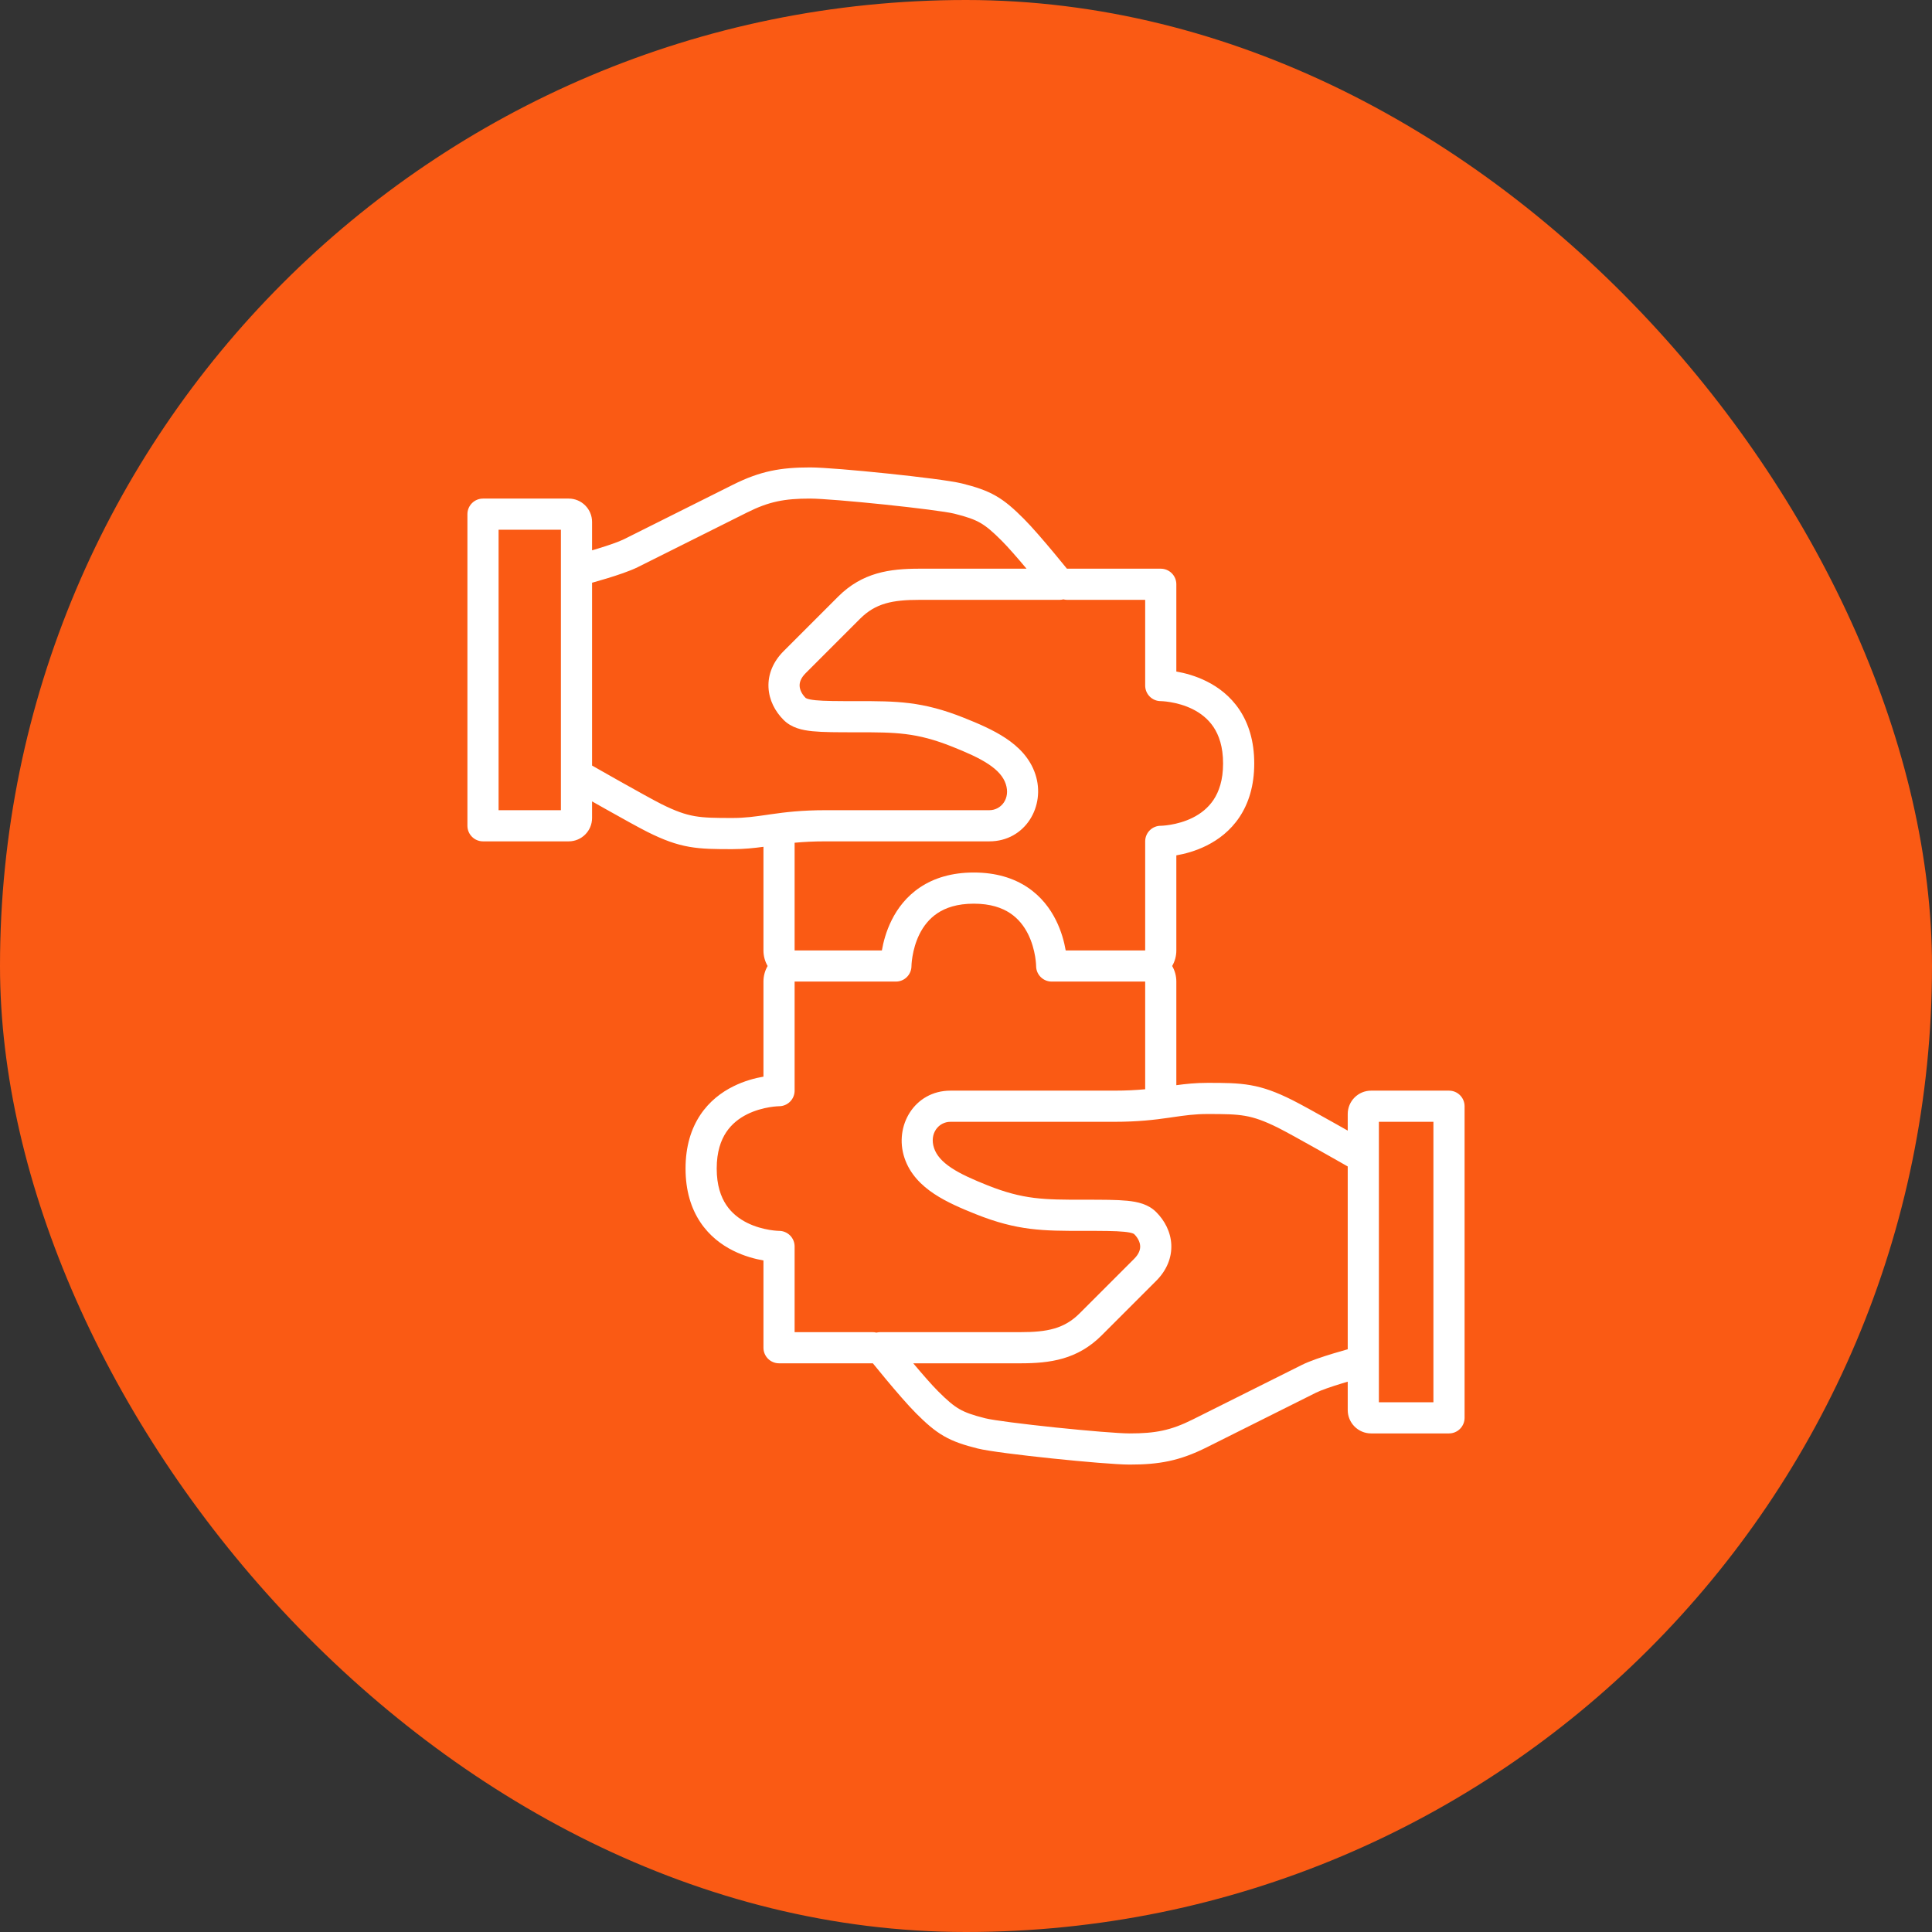 <svg width="124" height="124" viewBox="0 0 124 124" fill="none" xmlns="http://www.w3.org/2000/svg">
<rect x="0" y="0" width="124" height="124" fill="#333333" stroke="none"/>
<rect width="124" height="124" rx="62" fill="#FA5A14"/>
<path fill-rule="evenodd" clip-rule="evenodd" d="M51 63V70C51 70.265 50.895 70.52 50.707 70.707C50.52 70.894 50.268 70.999 50.004 71L50.002 71L49.977 71.001C49.952 71.001 49.911 71.003 49.856 71.007C49.746 71.015 49.582 71.031 49.383 71.064C48.98 71.132 48.458 71.264 47.947 71.519C47.441 71.773 46.965 72.137 46.613 72.664C46.266 73.185 46 73.925 46 75C46 76.075 46.266 76.815 46.613 77.336C46.965 77.863 47.441 78.227 47.947 78.481C48.458 78.736 48.98 78.868 49.383 78.936C49.582 78.969 49.746 78.985 49.856 78.993C49.911 78.997 49.952 78.999 49.977 78.999L50.002 79L50.004 79C50.268 79.001 50.52 79.106 50.707 79.293C50.895 79.48 51 79.735 51 80V85.5L56 85.5C56.086 85.5 56.17 85.511 56.25 85.531C56.33 85.511 56.414 85.5 56.5 85.5H65.5C67.213 85.5 68.304 85.282 69.293 84.293L72.793 80.793C73.118 80.468 73.188 80.184 73.178 79.973C73.167 79.742 73.053 79.468 72.793 79.207C72.792 79.206 72.79 79.204 72.786 79.201C72.783 79.199 72.779 79.196 72.774 79.193C72.761 79.186 72.735 79.172 72.689 79.156C72.589 79.121 72.425 79.085 72.15 79.058C71.588 79.001 70.775 79 69.5 79H69.477C66.968 79 65.307 79 62.629 77.928C61.724 77.567 60.761 77.159 59.955 76.624C59.139 76.082 58.397 75.355 58.051 74.316C57.365 72.257 58.702 70 61 70L71.5 70C72.293 70 72.938 69.964 73.5 69.911L73.5 63H71L67.5 63C66.949 63 66.502 62.554 66.5 62.004L66.5 62.002L66.499 61.977C66.499 61.952 66.497 61.911 66.493 61.856C66.485 61.746 66.469 61.582 66.436 61.383C66.368 60.98 66.236 60.458 65.981 59.947C65.727 59.441 65.363 58.965 64.836 58.613C64.315 58.266 63.575 58 62.5 58C61.425 58 60.685 58.266 60.164 58.613C59.637 58.965 59.273 59.441 59.019 59.947C58.764 60.458 58.632 60.98 58.565 61.383C58.531 61.582 58.515 61.746 58.507 61.856C58.503 61.911 58.502 61.952 58.501 61.977L58.5 62.002L58.5 62.004C58.499 62.268 58.394 62.52 58.207 62.707C58.02 62.895 57.765 63 57.5 63L54 63H51ZM54 61L56.601 61C56.693 60.471 56.873 59.768 57.231 59.053C57.602 58.309 58.176 57.535 59.055 56.949C59.94 56.359 61.075 56 62.5 56C63.925 56 65.06 56.359 65.945 56.949C66.824 57.535 67.398 58.309 67.769 59.053C68.127 59.768 68.307 60.471 68.399 61L71 61H73.5V54C73.5 53.735 73.605 53.48 73.793 53.293C73.98 53.106 74.232 53.001 74.496 53L74.498 53L74.523 52.999C74.548 52.998 74.589 52.997 74.644 52.993C74.754 52.985 74.918 52.969 75.117 52.935C75.52 52.868 76.043 52.736 76.553 52.481C77.059 52.227 77.535 51.863 77.887 51.336C78.234 50.815 78.5 50.075 78.5 49C78.5 47.925 78.234 47.185 77.887 46.664C77.535 46.137 77.059 45.773 76.553 45.519C76.043 45.264 75.52 45.132 75.117 45.065C74.918 45.031 74.754 45.015 74.644 45.007C74.589 45.003 74.548 45.002 74.523 45.001L74.498 45L74.496 45C74.232 44.999 73.98 44.894 73.793 44.707C73.605 44.52 73.5 44.265 73.5 44V38.5L68.5 38.5C68.414 38.5 68.33 38.489 68.25 38.468C68.17 38.489 68.086 38.5 68 38.5L59 38.5C57.287 38.5 56.196 38.718 55.207 39.707L51.707 43.207C51.382 43.532 51.312 43.816 51.322 44.027C51.333 44.258 51.447 44.532 51.707 44.793C51.709 44.795 51.714 44.8 51.726 44.807C51.739 44.814 51.765 44.828 51.812 44.844C51.911 44.879 52.075 44.915 52.349 44.943C52.912 44.999 53.725 45 55 45H55.023C57.532 45 59.193 45 61.871 46.072C62.776 46.433 63.739 46.841 64.545 47.376C65.361 47.918 66.103 48.645 66.449 49.684C67.135 51.743 65.798 54 63.5 54L53 54C52.206 54 51.562 54.036 51 54.089L51 61L54 61ZM75.232 62C75.403 61.706 75.5 61.364 75.5 61V54.899C76.029 54.807 76.732 54.627 77.447 54.269C78.191 53.898 78.965 53.324 79.551 52.445C80.141 51.56 80.5 50.425 80.5 49C80.5 47.575 80.141 46.44 79.551 45.555C78.965 44.676 78.191 44.102 77.447 43.731C76.732 43.373 76.029 43.193 75.5 43.101V37.5C75.5 36.948 75.052 36.5 74.5 36.5L68.5 36.5L68.478 36.5L68.448 36.463C68.243 36.211 67.959 35.864 67.644 35.485C67.022 34.739 66.244 33.83 65.707 33.293C65.076 32.661 64.548 32.19 63.921 31.829C63.291 31.467 62.618 31.249 61.743 31.03C61.053 30.858 58.968 30.601 56.964 30.392C54.941 30.181 52.813 30 52 30C50.107 30 48.798 30.233 47.053 31.106L40.053 34.606C39.702 34.781 39.03 35.009 38.381 35.207C38.248 35.248 38.12 35.286 38 35.321V33.5C38 32.672 37.328 32 36.5 32L31 32C30.448 32 30 32.448 30 33L30 53C30 53.552 30.448 54 31 54H36.5C37.328 54 38 53.328 38 52.5V51.435C38.267 51.586 38.57 51.757 38.885 51.934C39.876 52.492 41.026 53.131 41.553 53.394C42.583 53.909 43.382 54.201 44.242 54.351C45.075 54.497 45.926 54.5 47 54.5C47.761 54.5 48.395 54.432 49 54.35L49 61C49 61.364 49.097 61.706 49.268 62C49.097 62.294 49 62.636 49 63V69.101C48.471 69.193 47.768 69.373 47.053 69.731C46.309 70.102 45.535 70.676 44.949 71.555C44.359 72.44 44 73.575 44 75C44 76.425 44.359 77.56 44.949 78.445C45.535 79.324 46.309 79.898 47.053 80.269C47.768 80.627 48.471 80.807 49 80.899V86.5C49 87.052 49.448 87.5 50 87.5L56 87.5L56.022 87.5L56.052 87.537C56.257 87.789 56.541 88.136 56.856 88.515C57.478 89.261 58.256 90.17 58.793 90.707C59.425 91.339 59.952 91.81 60.579 92.171C61.209 92.533 61.882 92.751 62.757 92.97C63.447 93.142 65.532 93.399 67.537 93.608C69.558 93.819 71.687 94 72.5 94C74.393 94 75.702 93.767 77.447 92.894L84.447 89.394C84.798 89.219 85.47 88.991 86.119 88.793C86.252 88.752 86.38 88.714 86.5 88.679V90.5C86.5 91.328 87.172 92 88 92H93C93.552 92 94 91.552 94 91V71C94 70.448 93.552 70 93 70H88C87.172 70 86.5 70.672 86.5 71.5V72.565C86.233 72.414 85.93 72.243 85.615 72.066C84.624 71.508 83.474 70.869 82.947 70.606C81.918 70.091 81.118 69.799 80.258 69.649C79.425 69.503 78.574 69.5 77.5 69.5C76.739 69.5 76.105 69.568 75.5 69.65V63C75.5 62.636 75.403 62.294 75.232 62ZM47.947 32.894C49.365 32.185 50.357 32 52 32C52.688 32 54.705 32.168 56.756 32.381C58.825 32.597 60.739 32.84 61.258 32.97C62.077 33.175 62.536 33.34 62.924 33.563C63.314 33.787 63.69 34.104 64.293 34.707C64.703 35.117 65.315 35.821 65.885 36.5L59 36.5C57.112 36.5 55.35 36.736 53.793 38.293L50.293 41.793C49.618 42.468 49.285 43.282 49.324 44.12C49.362 44.937 49.748 45.663 50.293 46.207C50.799 46.713 51.473 46.865 52.151 46.932C52.825 47 53.741 47 54.935 47H55C57.477 47 58.816 47.003 61.129 47.928C62.037 48.292 62.824 48.634 63.439 49.043C64.045 49.445 64.397 49.855 64.551 50.316C64.865 51.257 64.252 52 63.5 52L53 52C51.435 52 50.384 52.131 49.484 52.26C49.395 52.273 49.308 52.285 49.223 52.298C48.452 52.409 47.824 52.5 47 52.5C45.891 52.5 45.218 52.491 44.586 52.381C43.979 52.275 43.37 52.067 42.447 51.606C41.974 51.369 40.874 50.758 39.865 50.191C39.367 49.911 38.899 49.646 38.556 49.451C38.385 49.353 38.245 49.274 38.148 49.218L38 49.134L38 37.4L38.116 37.368C38.334 37.307 38.635 37.221 38.965 37.12C39.597 36.927 40.425 36.656 40.947 36.394L47.947 32.894ZM32 52L32 34L36 34L36 52H32ZM72.5 92C74.143 92 75.135 91.815 76.552 91.106L83.552 87.606C84.075 87.344 84.903 87.073 85.535 86.88C85.865 86.779 86.166 86.693 86.384 86.632L86.5 86.6V74.866L86.353 74.782C86.255 74.726 86.115 74.647 85.944 74.549C85.601 74.354 85.133 74.089 84.635 73.809C83.626 73.242 82.526 72.631 82.053 72.394C81.13 71.933 80.521 71.725 79.915 71.619C79.282 71.509 78.609 71.5 77.5 71.5C76.676 71.5 76.048 71.591 75.277 71.702L75.277 71.702C75.192 71.715 75.105 71.727 75.016 71.74C74.116 71.869 73.065 72 71.5 72L61 72C60.248 72 59.635 72.743 59.949 73.684C60.103 74.145 60.455 74.555 61.061 74.957C61.676 75.366 62.463 75.708 63.371 76.072C65.684 76.997 67.022 77 69.5 77H69.565C70.759 77 71.674 77 72.35 77.067C73.027 77.135 73.701 77.287 74.207 77.793C74.752 78.338 75.138 79.063 75.176 79.88C75.215 80.718 74.882 81.532 74.207 82.207L70.707 85.707C69.15 87.264 67.388 87.5 65.5 87.5H58.615C59.185 88.179 59.797 88.883 60.207 89.293C60.81 89.896 61.186 90.213 61.576 90.437C61.964 90.66 62.423 90.825 63.242 91.03C63.761 91.159 65.675 91.403 67.744 91.619C69.795 91.832 71.812 92 72.5 92ZM92 90V72H88.5L88.5 90H92Z" fill="white"/>
</svg>
